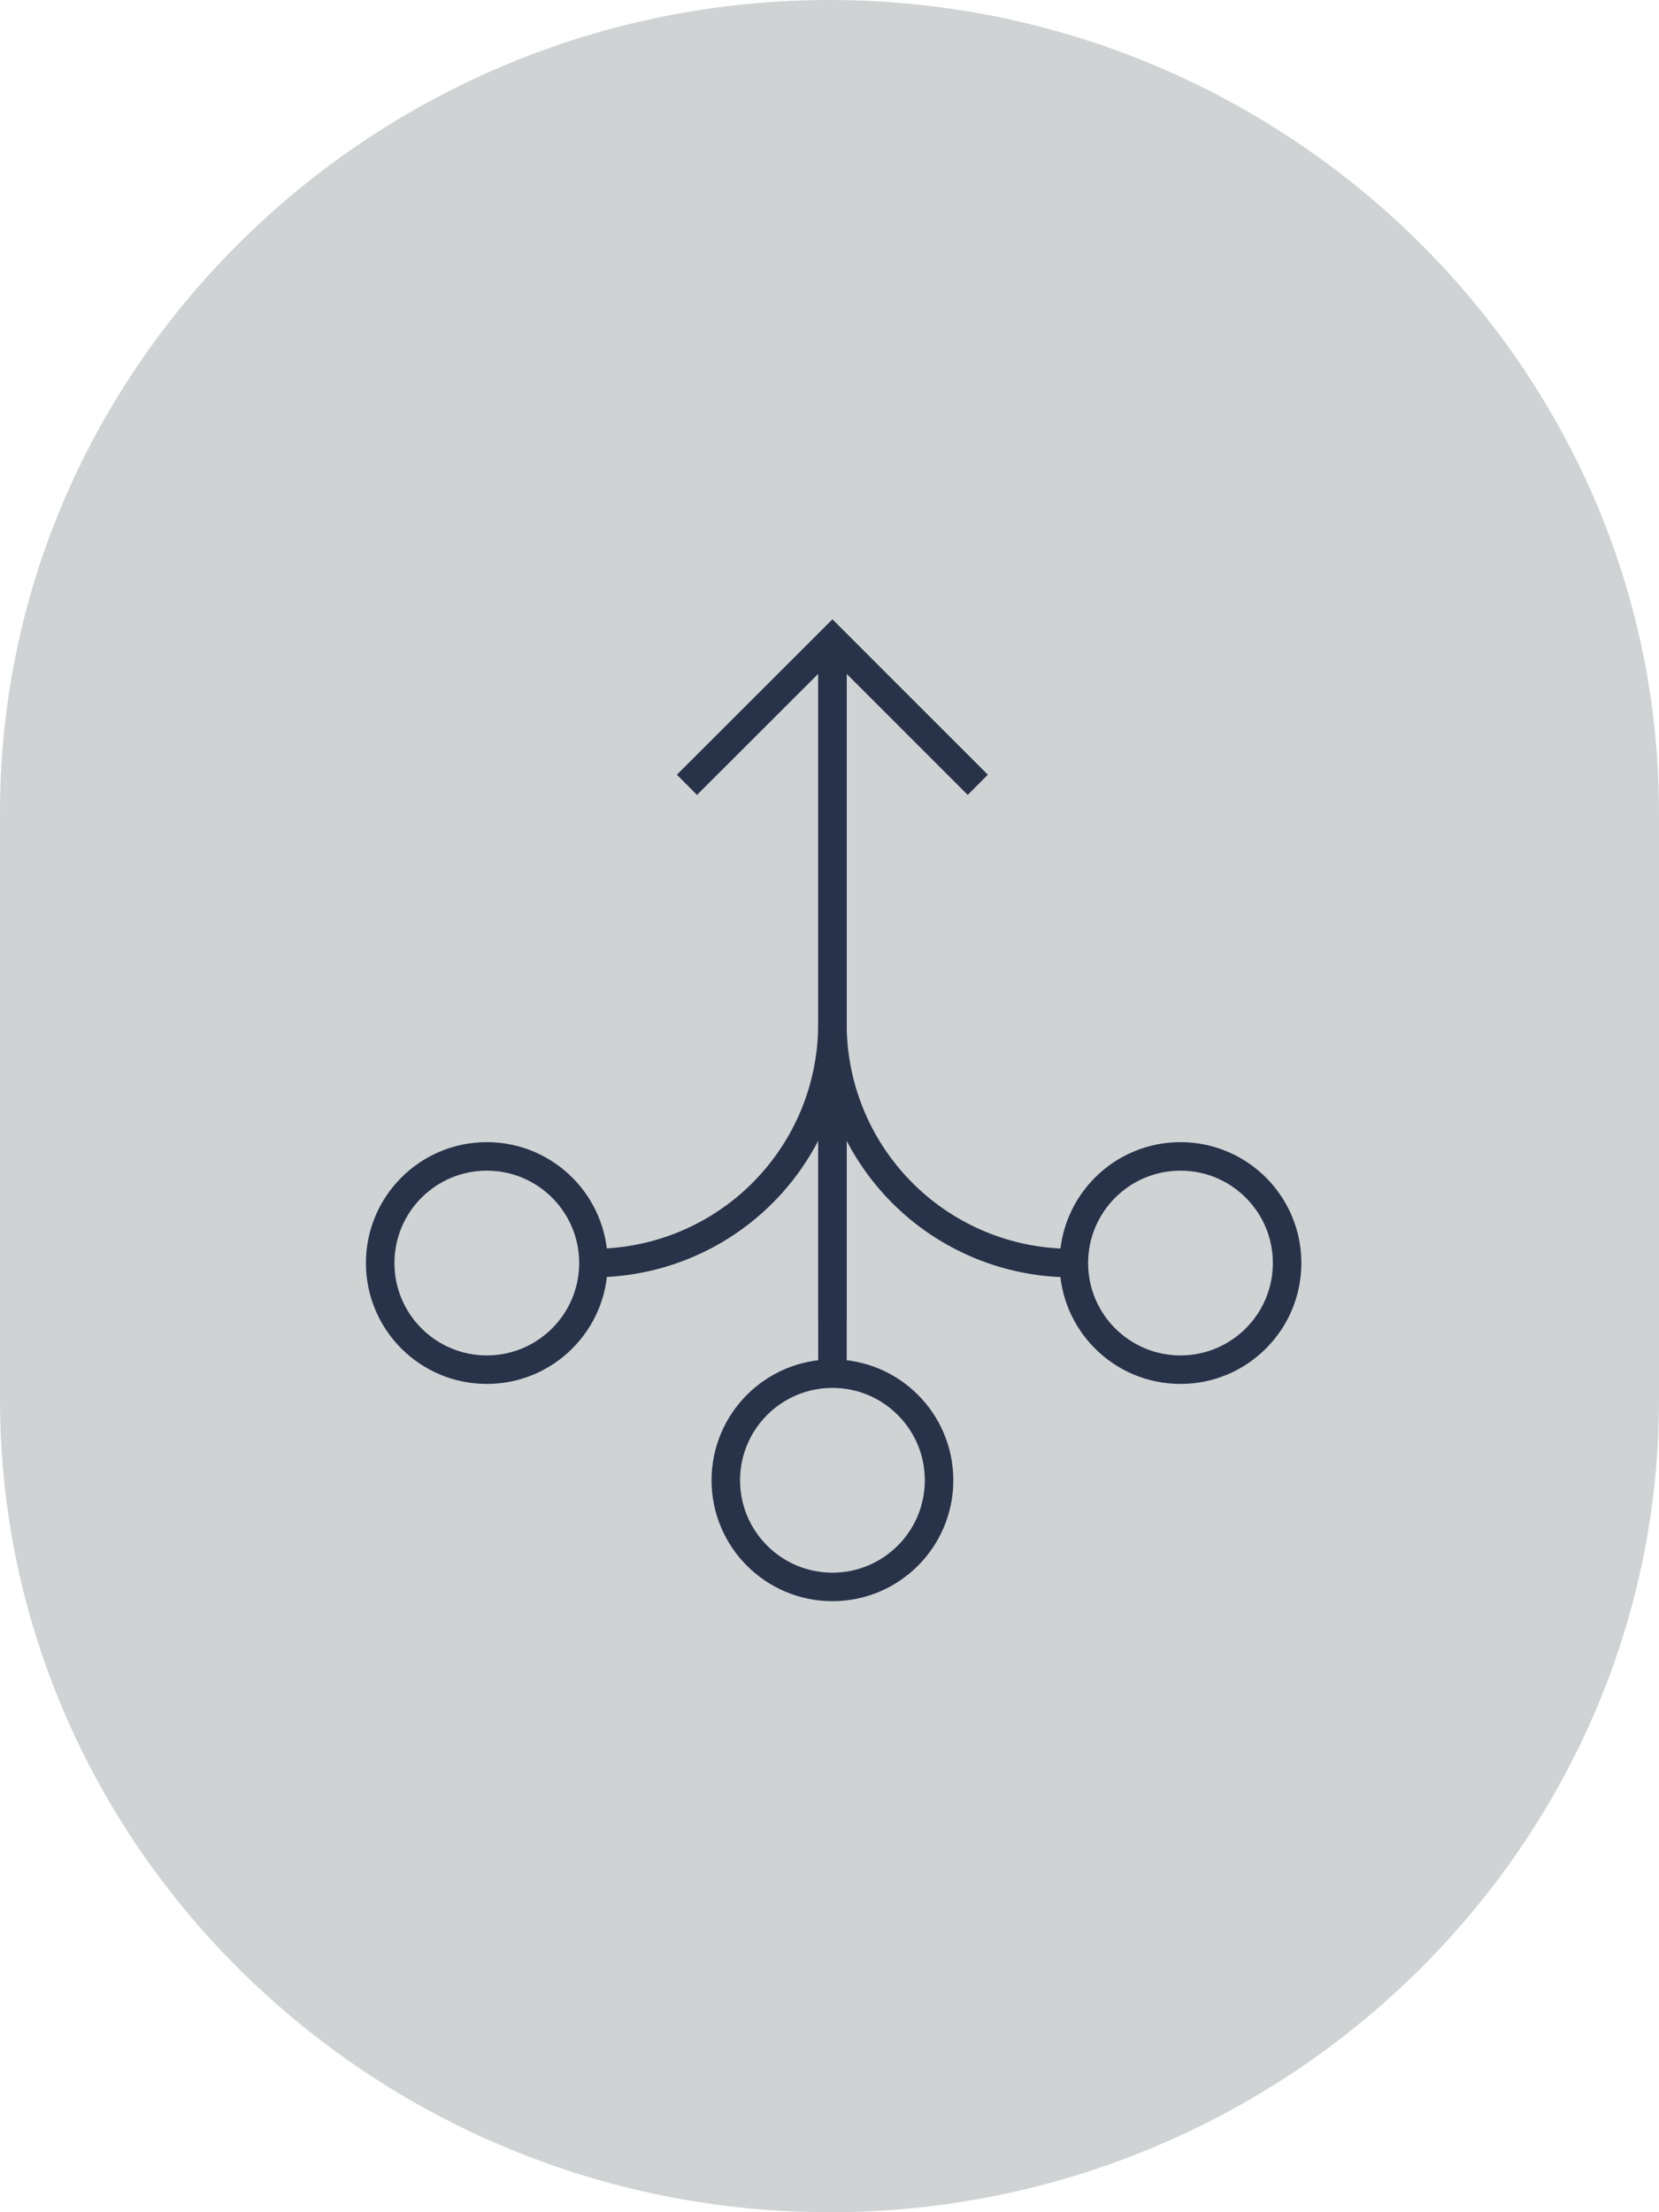 <svg id="icon-detaillants" xmlns="http://www.w3.org/2000/svg" width="96" height="128" viewBox="0 0 96 128">
  <path id="shape" d="M484.127,332.344h0c-26.4,0-48-21.148-48-46.995V251.339c0-25.847,21.6-46.995,48-46.995s48,21.148,48,46.995v34.011c0,25.847-21.6,46.995-48,46.995" transform="translate(-436.127 -204.344)" fill="#d0d3d4"/>
  <g id="_22194-Picto-agcone_GÃ_rer-72x72" data-name="22194-Picto-agcone GÃ©rer-72x72" transform="translate(12.17 28.46)">
    <line id="Line_72" data-name="Line 72" y2="38.93" transform="translate(36 9.08)" fill="none" stroke="#28334a" stroke-width="1.65"/>
    <line id="Line_73" data-name="Line 73" y2="41.22" transform="translate(36 9.08)" fill="none" stroke="#28334a" stroke-width="1.65"/>
    <path id="Path_56657" data-name="Path 56657" d="M27.58,16.95,36,8.54l8.41,8.41" fill="none" stroke="#28334a" stroke-width="1.65"/>
    <circle id="Ellipse_4" data-name="Ellipse 4" cx="6.17" cy="6.17" r="6.17" transform="translate(29.83 51.02)" fill="none" stroke="#28334a" stroke-width="1.65"/>
    <g id="Group_12812" data-name="Group 12812">
      <circle id="Ellipse_5" data-name="Ellipse 5" cx="6.17" cy="6.17" r="6.17" transform="translate(9.83 38.45)" fill="none" stroke="#28334a" stroke-width="1.65"/>
      <circle id="Ellipse_6" data-name="Ellipse 6" cx="6.17" cy="6.17" r="6.17" transform="translate(49.97 38.45)" fill="none" stroke="#28334a" stroke-width="1.65"/>
      <path id="Path_56658" data-name="Path 56658" d="M49.83,44.62A13.828,13.828,0,0,1,36,30.79" fill="none" stroke="#28334a" stroke-width="1.65"/>
      <path id="Path_56659" data-name="Path 56659" d="M22.17,44.62A13.828,13.828,0,0,0,36,30.79" fill="none" stroke="#28334a" stroke-width="1.65"/>
    </g>
  </g>
</svg>
